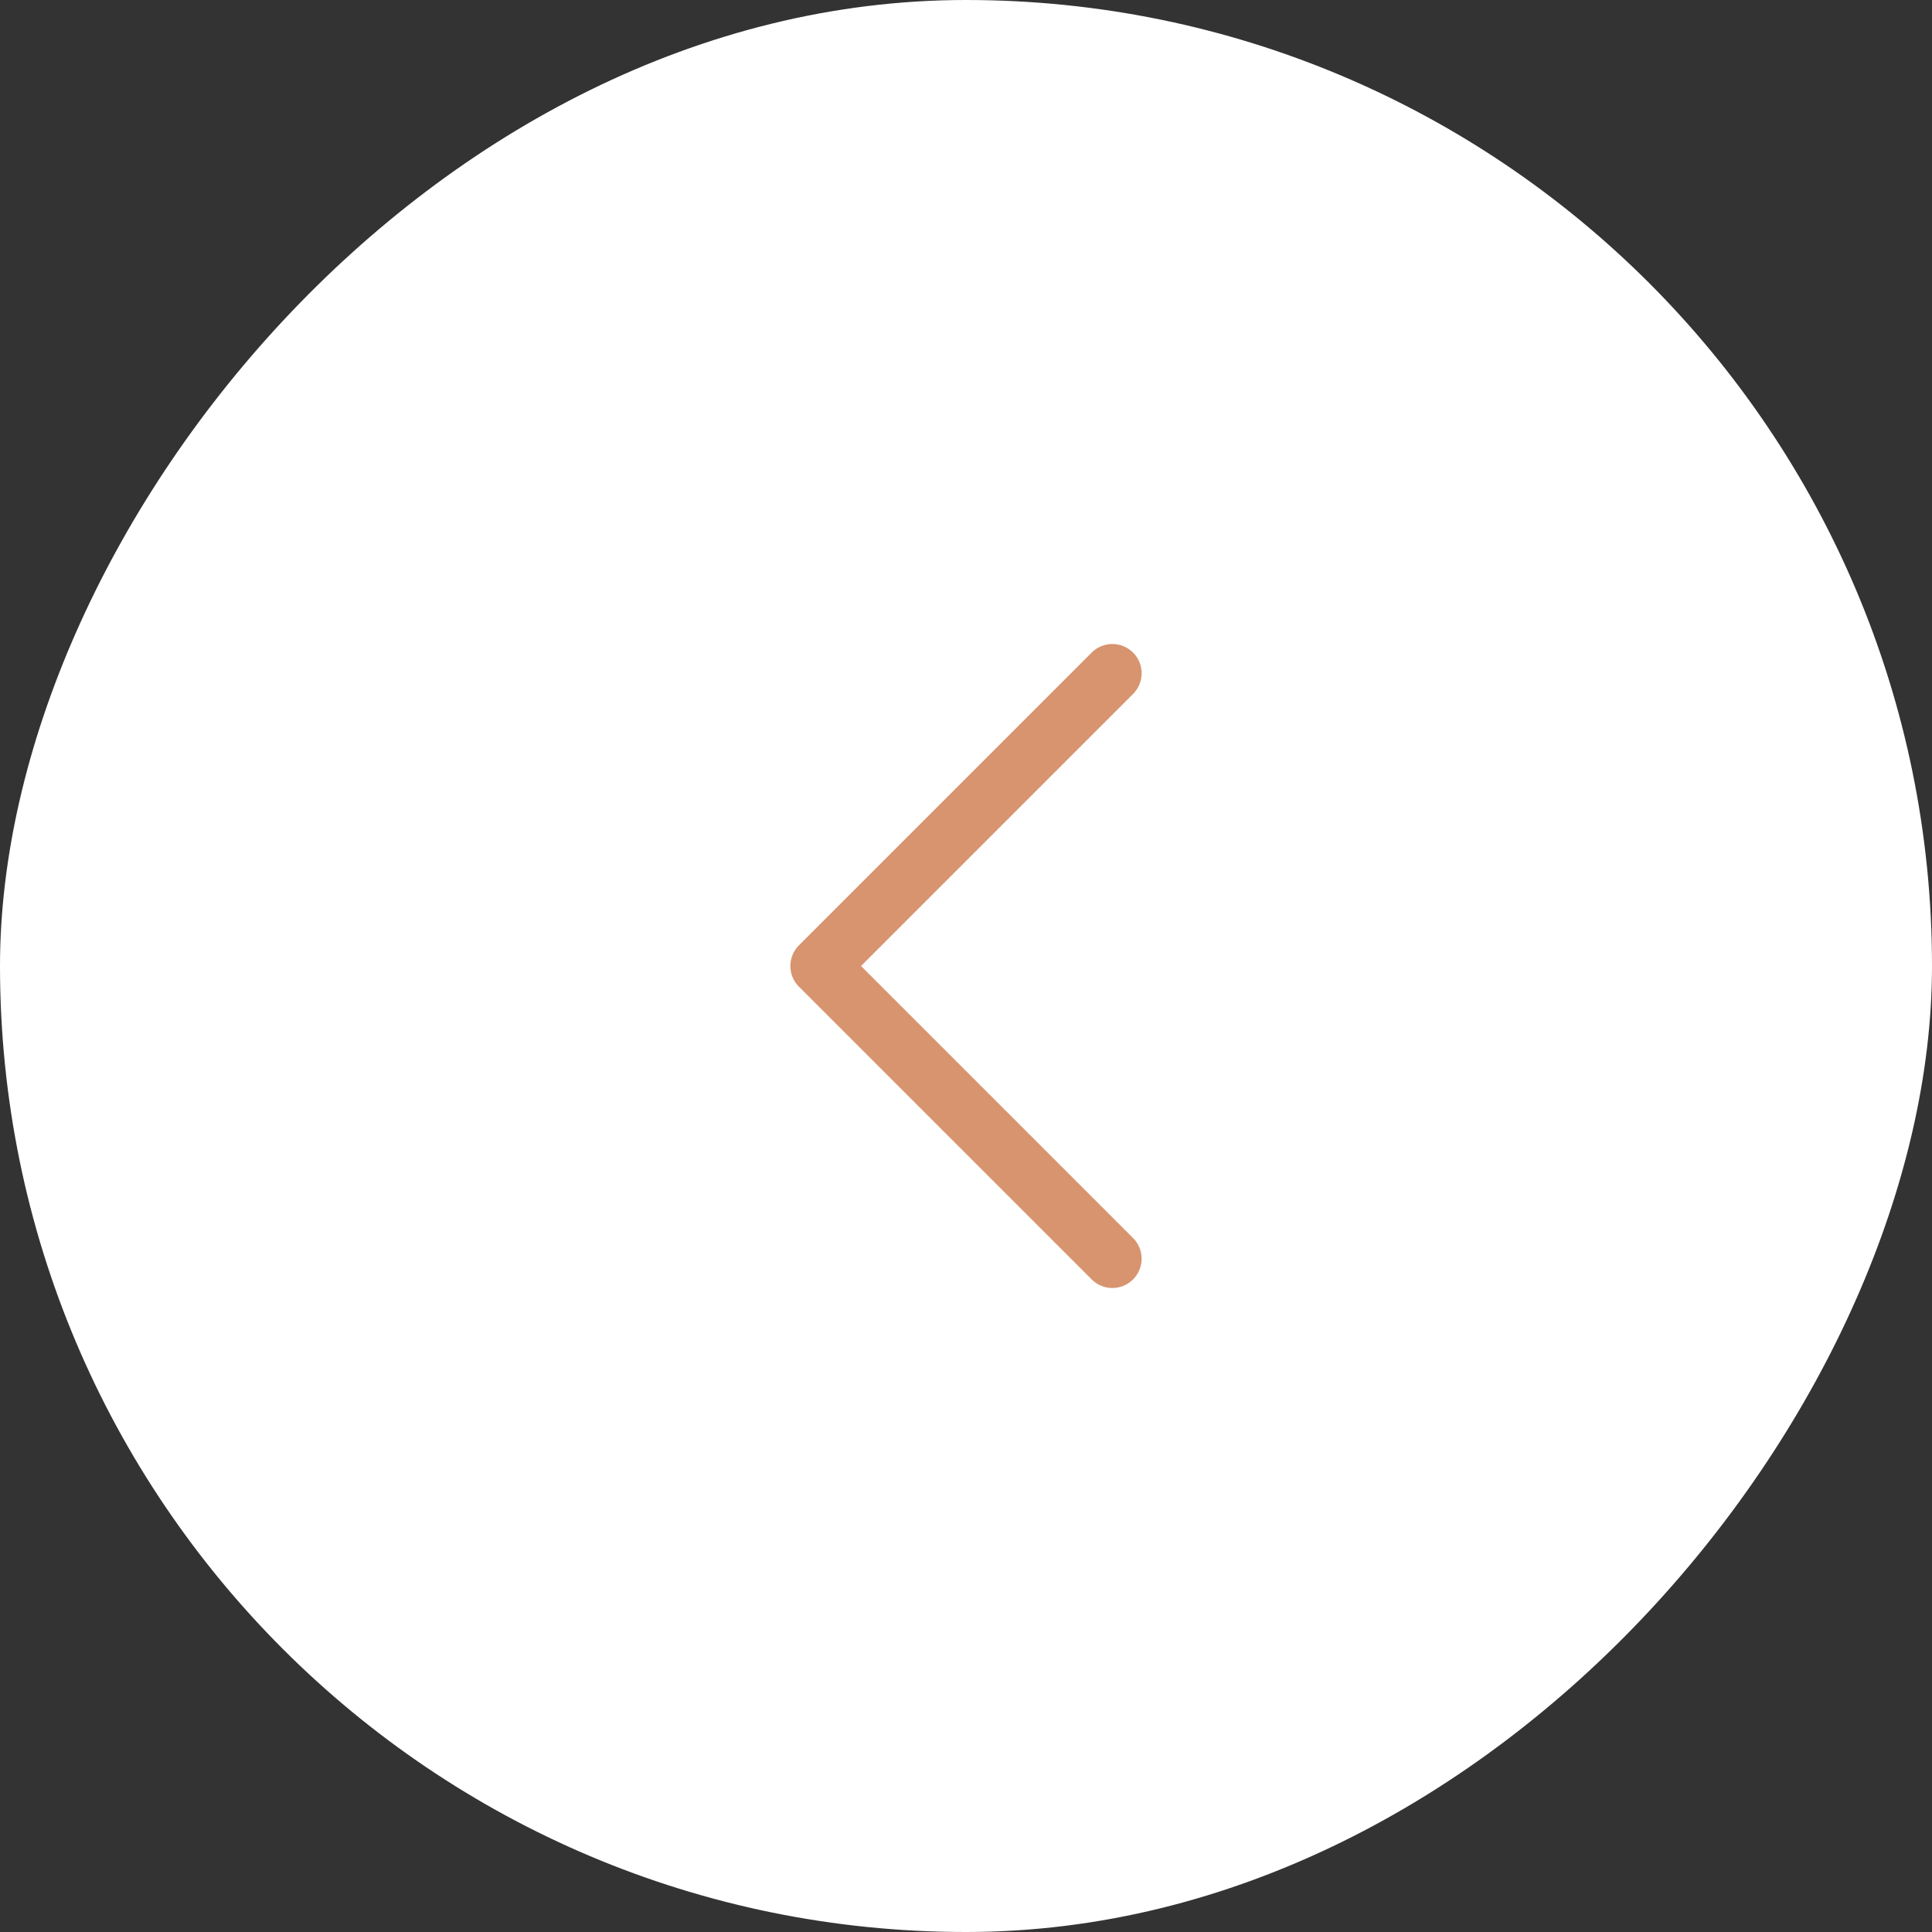 <svg xmlns="http://www.w3.org/2000/svg" width="66" height="66" viewBox="0 0 66 66" fill="none"><rect x="0" y="0" width="66" height="66" fill="#333333" stroke="none"/><rect width="66" height="66" rx="33" transform="matrix(-1 0 0 1 66 0)" fill="white"></rect><path d="M27 33C27 33.256 27.098 33.512 27.293 33.707L37.293 43.707C37.684 44.098 38.316 44.098 38.707 43.707C39.097 43.316 39.098 42.683 38.707 42.293L29.414 33L38.707 23.707C39.098 23.316 39.098 22.683 38.707 22.293C38.316 21.902 37.683 21.902 37.293 22.293L27.293 32.293C27.098 32.488 27 32.744 27 33Z" fill="#D7946F"></path></svg>